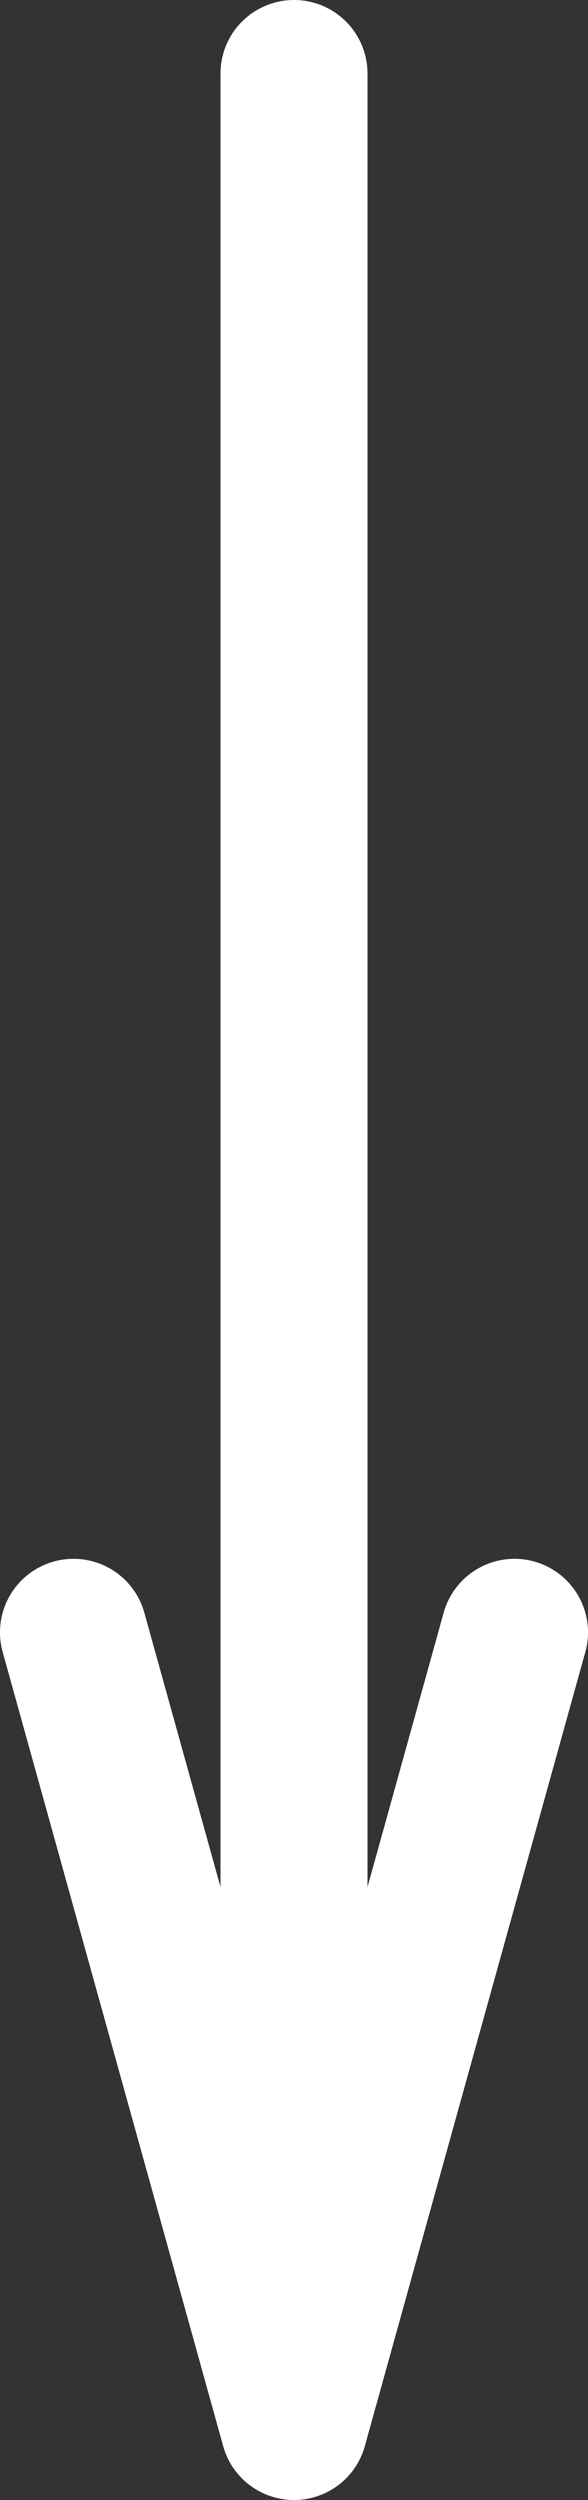 <?xml version="1.0" encoding="UTF-8" standalone="no"?>
<svg width="8px" height="34px" viewBox="0 0 8 34" version="1.1" xmlns="http://www.w3.org/2000/svg" xmlns:xlink="http://www.w3.org/1999/xlink">
    <rect x="0" y="0" width="8" height="34" fill="#333333" stroke="none"/>
    <!-- Generator: Sketch 39.1 (31720) - http://www.bohemiancoding.com/sketch -->
    <title>Line</title>
    <desc>Created with Sketch.</desc>
    <defs></defs>
    <g id="v2" stroke="none" stroke-width="1" fill="none" fill-rule="evenodd" stroke-linecap="round" stroke-linejoin="bevel">
        <g id="Desktop-HD-Copy" transform="translate(-716, -749)" stroke="#FFFFFF" stroke-width="2">
            <path d="M720,750 L720,782" id="Line"></path>
            <path id="Line-decoration-1" d="M717,771.2 L720,782 L723,771.2"></path>
        </g>
    </g>
</svg>